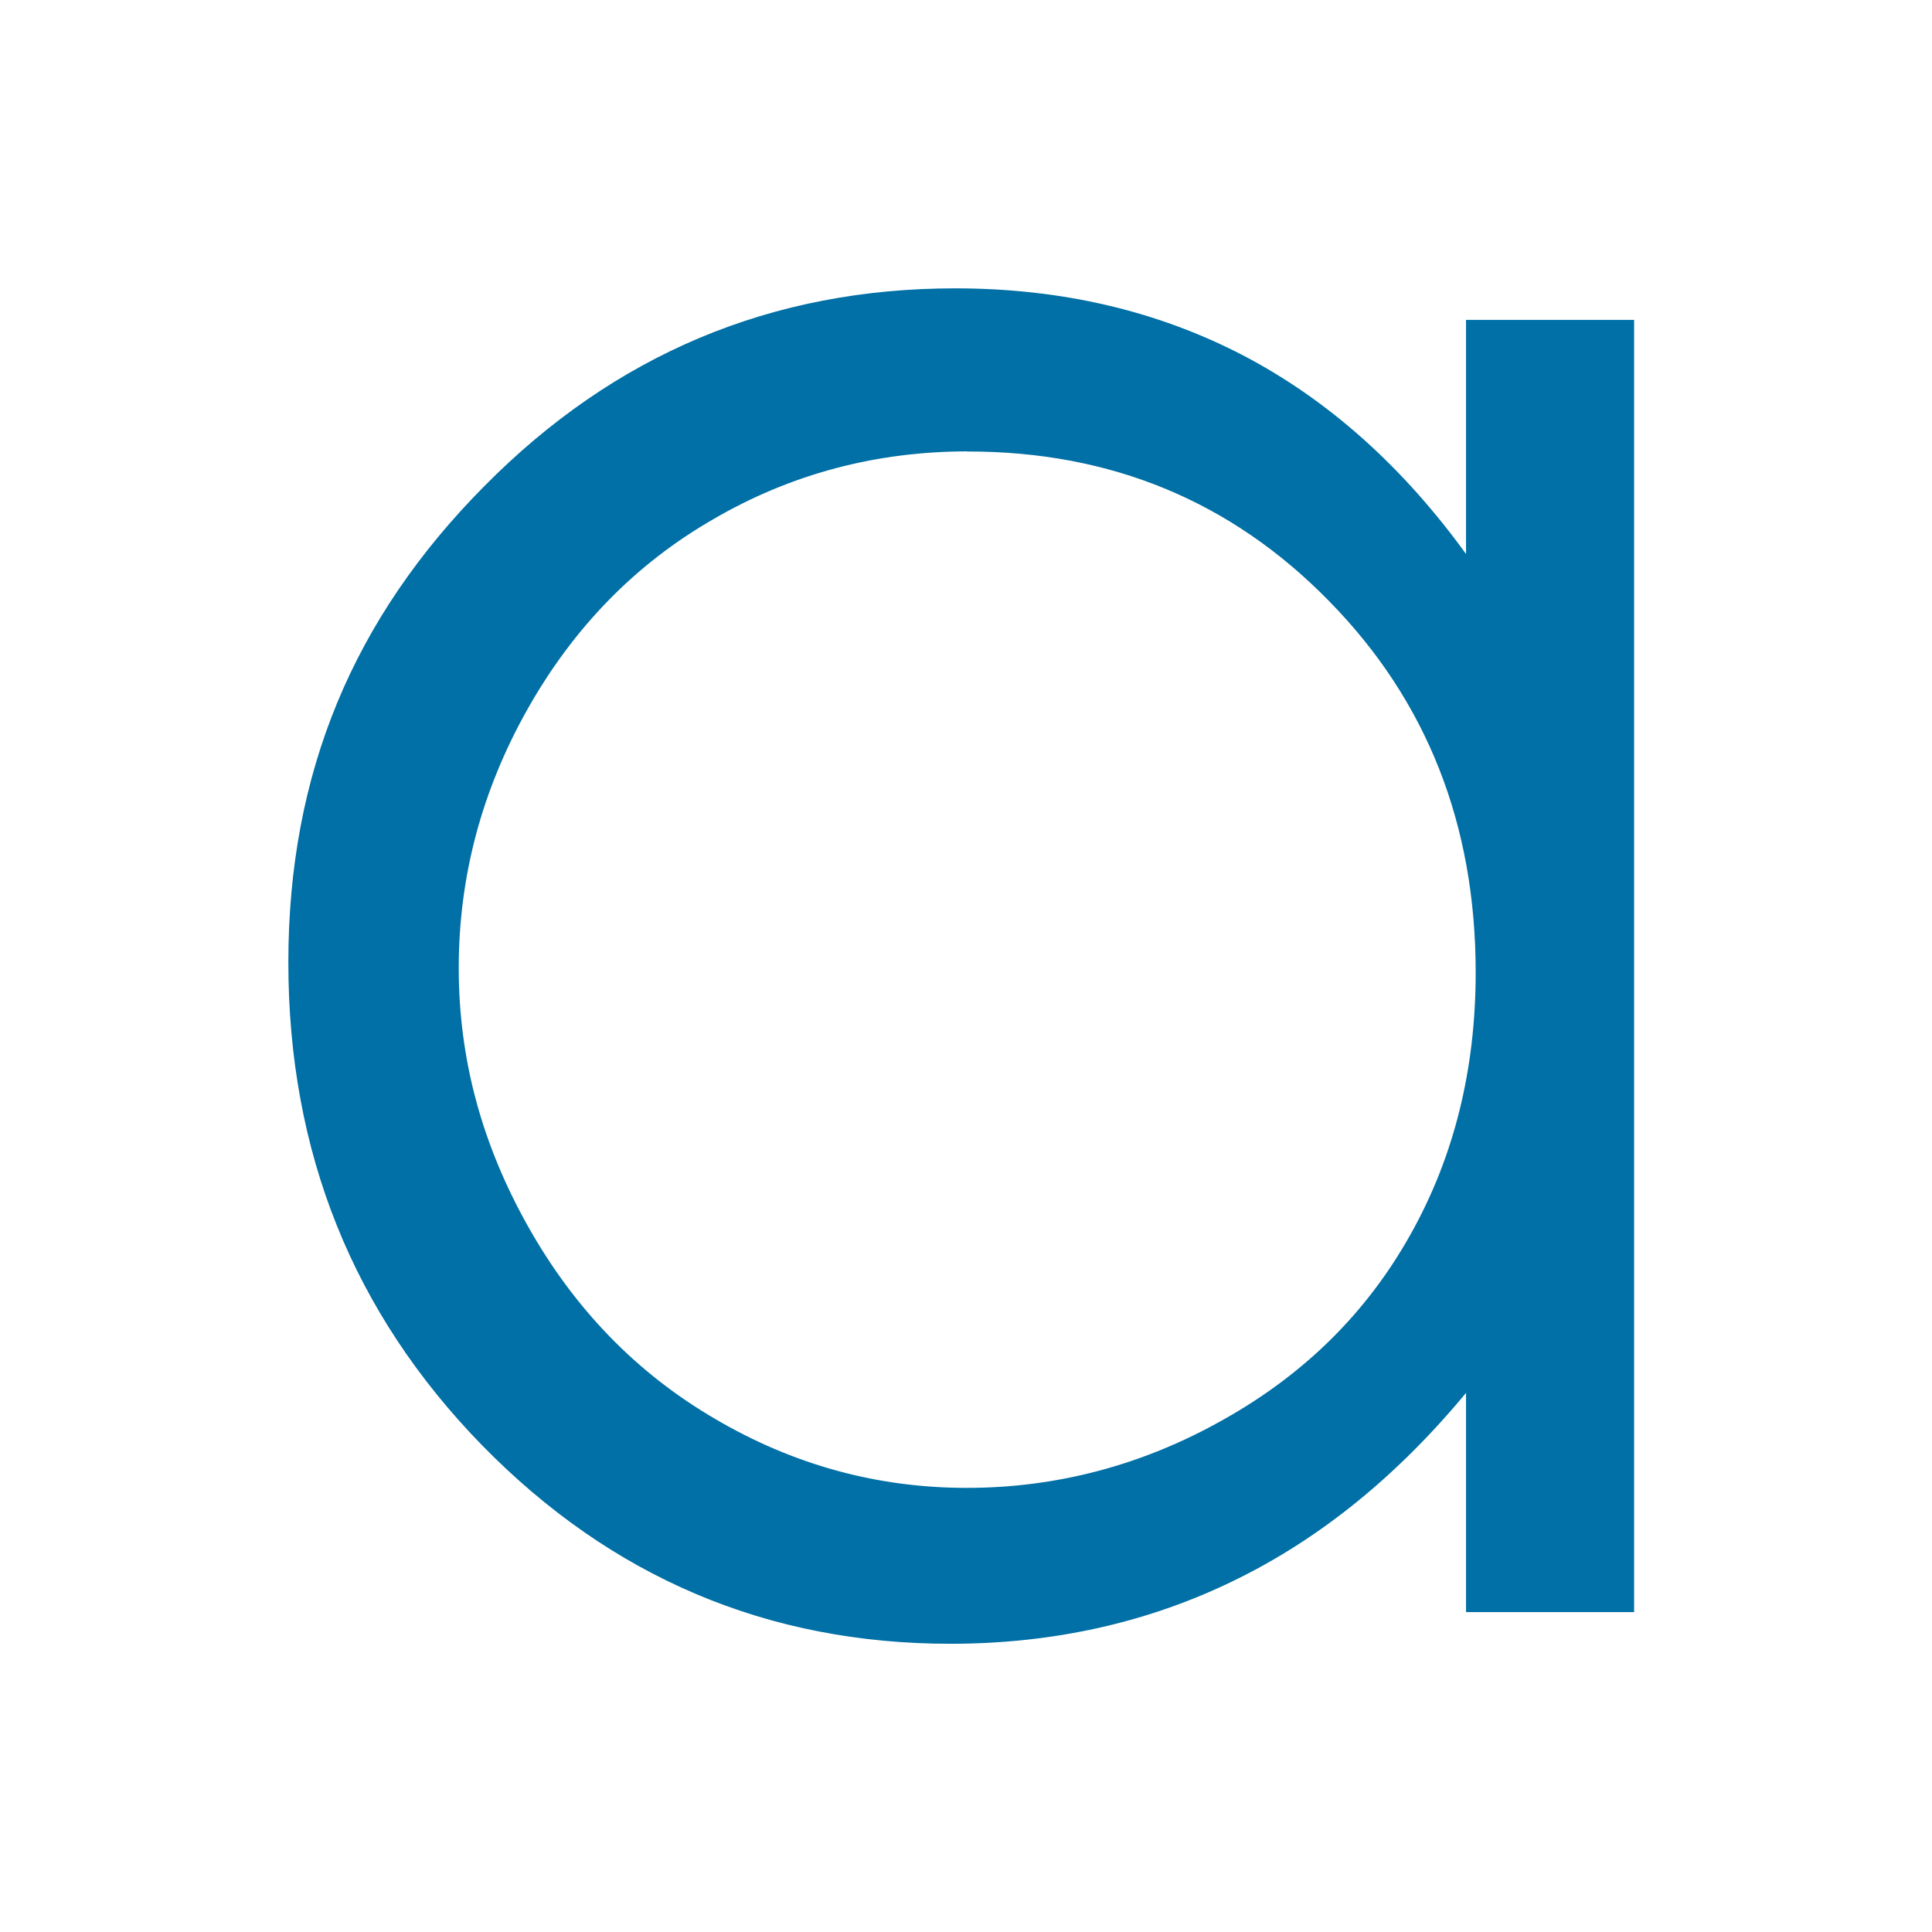 <?xml version="1.0" encoding="UTF-8"?> <svg xmlns="http://www.w3.org/2000/svg" width="160" height="160" viewBox="0 0 160 160" fill="none"><path d="M80.17 37.26C72.52 37.26 65.46 39.14 59.02 42.89C52.55 46.61 47.42 51.88 43.6 58.64C39.78 65.41 37.87 72.59 37.87 80.16C37.87 87.73 39.79 94.81 43.64 101.65C47.49 108.49 52.66 113.82 59.16 117.61C65.66 121.43 72.63 123.34 80.07 123.34C87.51 123.34 94.68 121.46 101.38 117.67C108.12 113.89 113.28 108.78 116.9 102.32C120.52 95.89 122.33 88.62 122.33 80.54C122.33 68.24 118.27 57.95 110.13 49.67C102.02 41.39 92.03 37.27 80.17 37.27V37.26ZM135.21 26.61V133.39H121.53V115.02C115.77 122.03 109.33 127.29 102.16 130.78C95.02 134.27 87.18 136.01 78.7 136.01C63.62 136.01 50.71 130.54 40.02 119.62C29.33 108.66 24 95.39 24 79.7C24 64.01 29.39 51.24 40.19 40.35C50.95 29.46 63.92 24 79.1 24C87.85 24 95.76 25.84 102.86 29.52C109.93 33.21 116.17 38.77 121.53 46.25V26.61H135.21Z" stroke="#006FA5" stroke-width="0.24" stroke-miterlimit="22.93"></path><path d="M80.17 37.26C72.52 37.26 65.46 39.14 59.02 42.89C52.55 46.61 47.42 51.88 43.6 58.64C39.78 65.41 37.87 72.59 37.87 80.16C37.87 87.73 39.79 94.81 43.64 101.65C47.49 108.49 52.66 113.82 59.16 117.61C65.66 121.43 72.63 123.34 80.07 123.34C87.51 123.34 94.68 121.46 101.38 117.67C108.12 113.89 113.28 108.78 116.9 102.32C120.52 95.89 122.33 88.62 122.33 80.54C122.33 68.24 118.27 57.95 110.13 49.67C102.02 41.39 92.03 37.27 80.17 37.27M135.21 26.62V133.4H121.53V115.03C115.77 122.04 109.33 127.3 102.16 130.79C95.02 134.28 87.18 136.02 78.7 136.02C63.62 136.02 50.71 130.55 40.02 119.63C29.33 108.67 24 95.4 24 79.71C24 64.02 29.39 51.25 40.19 40.36C50.95 29.47 63.92 24.01 79.1 24.01C87.85 24.01 95.76 25.85 102.86 29.53C109.93 33.22 116.17 38.78 121.53 46.26V26.62H135.21Z" fill="#0070A6"></path></svg> 